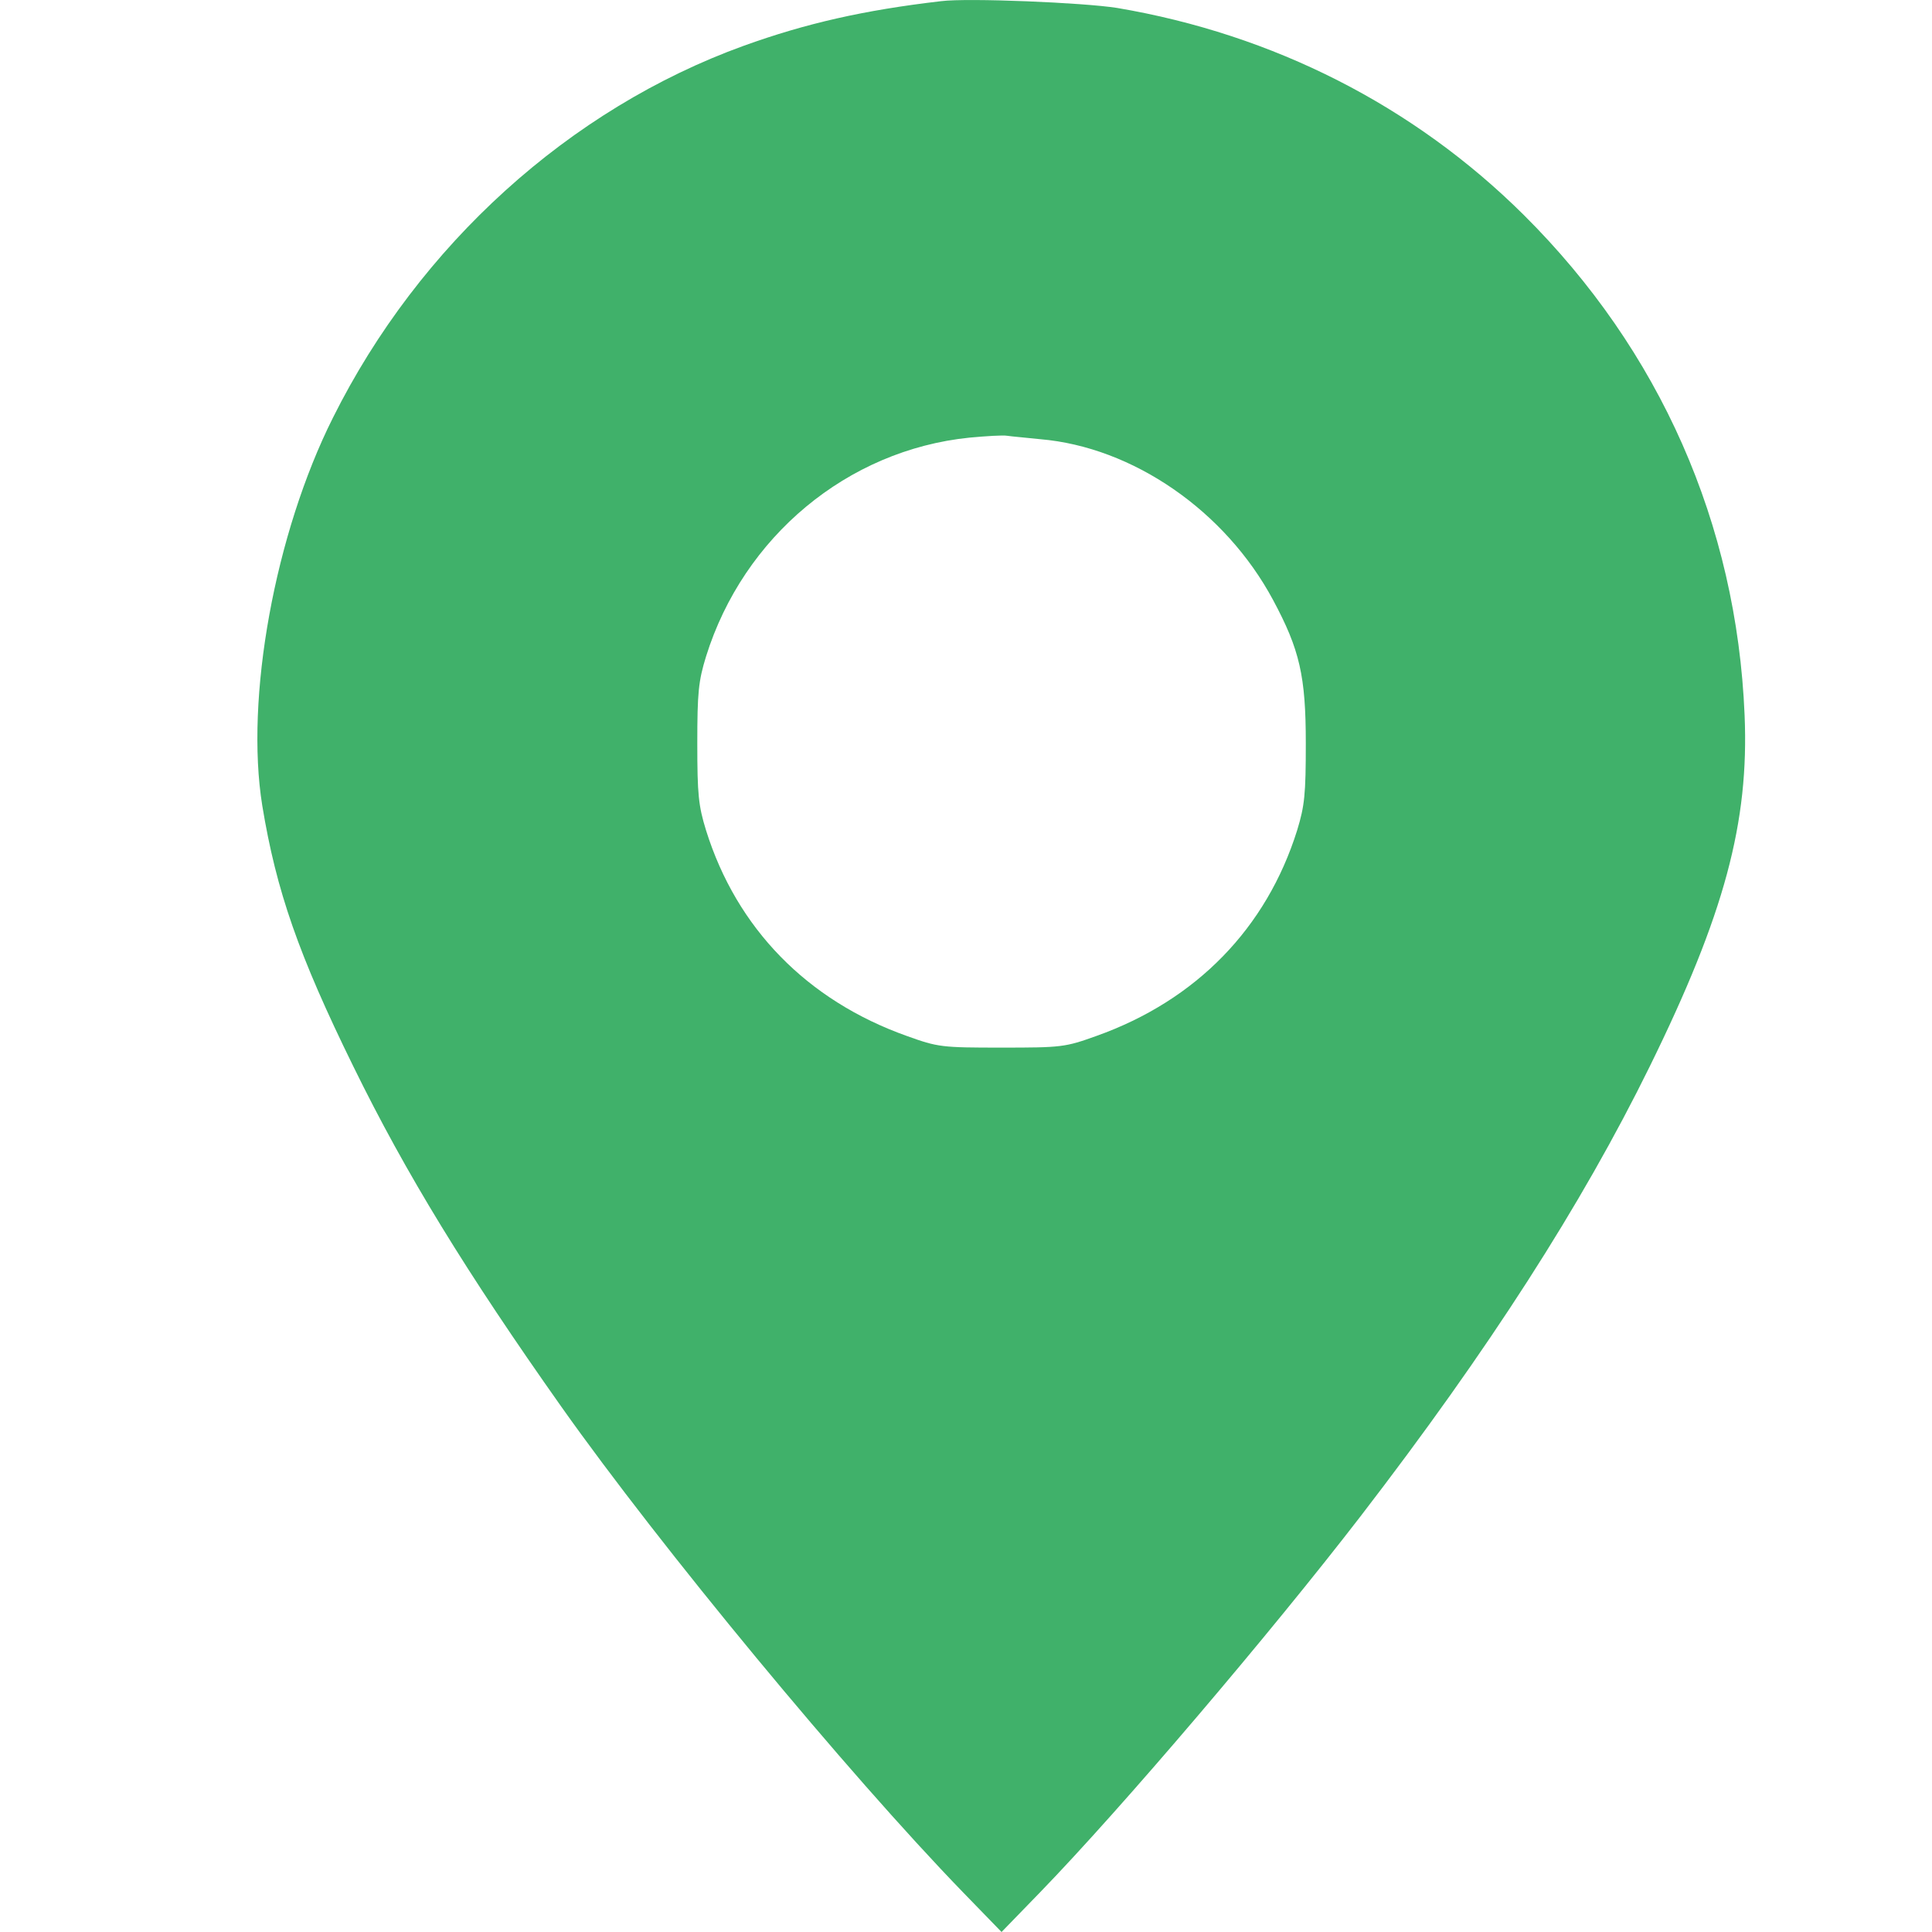 <svg width="25" height="25" viewBox="0 0 25 25" fill="none" xmlns="http://www.w3.org/2000/svg">
<path d="M12.178 0.015C11.175 0.132 10.427 0.303 9.625 0.592C7.37 1.408 5.424 3.169 4.309 5.404C3.556 6.905 3.169 9.037 3.394 10.426C3.575 11.527 3.864 12.358 4.573 13.801C5.253 15.19 6.04 16.471 7.263 18.202C8.554 20.026 10.96 22.936 12.461 24.486L12.96 25L13.459 24.486C14.52 23.391 16.437 21.137 17.606 19.62C19.269 17.459 20.467 15.591 21.347 13.801C22.316 11.83 22.634 10.642 22.575 9.253C22.472 6.778 21.479 4.533 19.719 2.783C18.296 1.369 16.477 0.445 14.457 0.103C14.026 0.034 12.525 -0.029 12.178 0.015ZM13.459 5.683C14.662 5.785 15.855 6.612 16.472 7.761C16.819 8.407 16.897 8.749 16.897 9.619C16.897 10.28 16.882 10.426 16.785 10.744C16.388 12.011 15.479 12.945 14.188 13.405C13.782 13.551 13.738 13.556 12.96 13.556C12.183 13.556 12.139 13.551 11.733 13.405C10.442 12.945 9.532 12.011 9.136 10.744C9.038 10.426 9.023 10.28 9.023 9.619C9.023 8.964 9.038 8.813 9.136 8.495C9.62 6.944 10.965 5.824 12.544 5.663C12.76 5.643 12.98 5.629 13.034 5.639C13.087 5.648 13.278 5.663 13.459 5.683Z" fill="#40B16A"/>
</svg>

